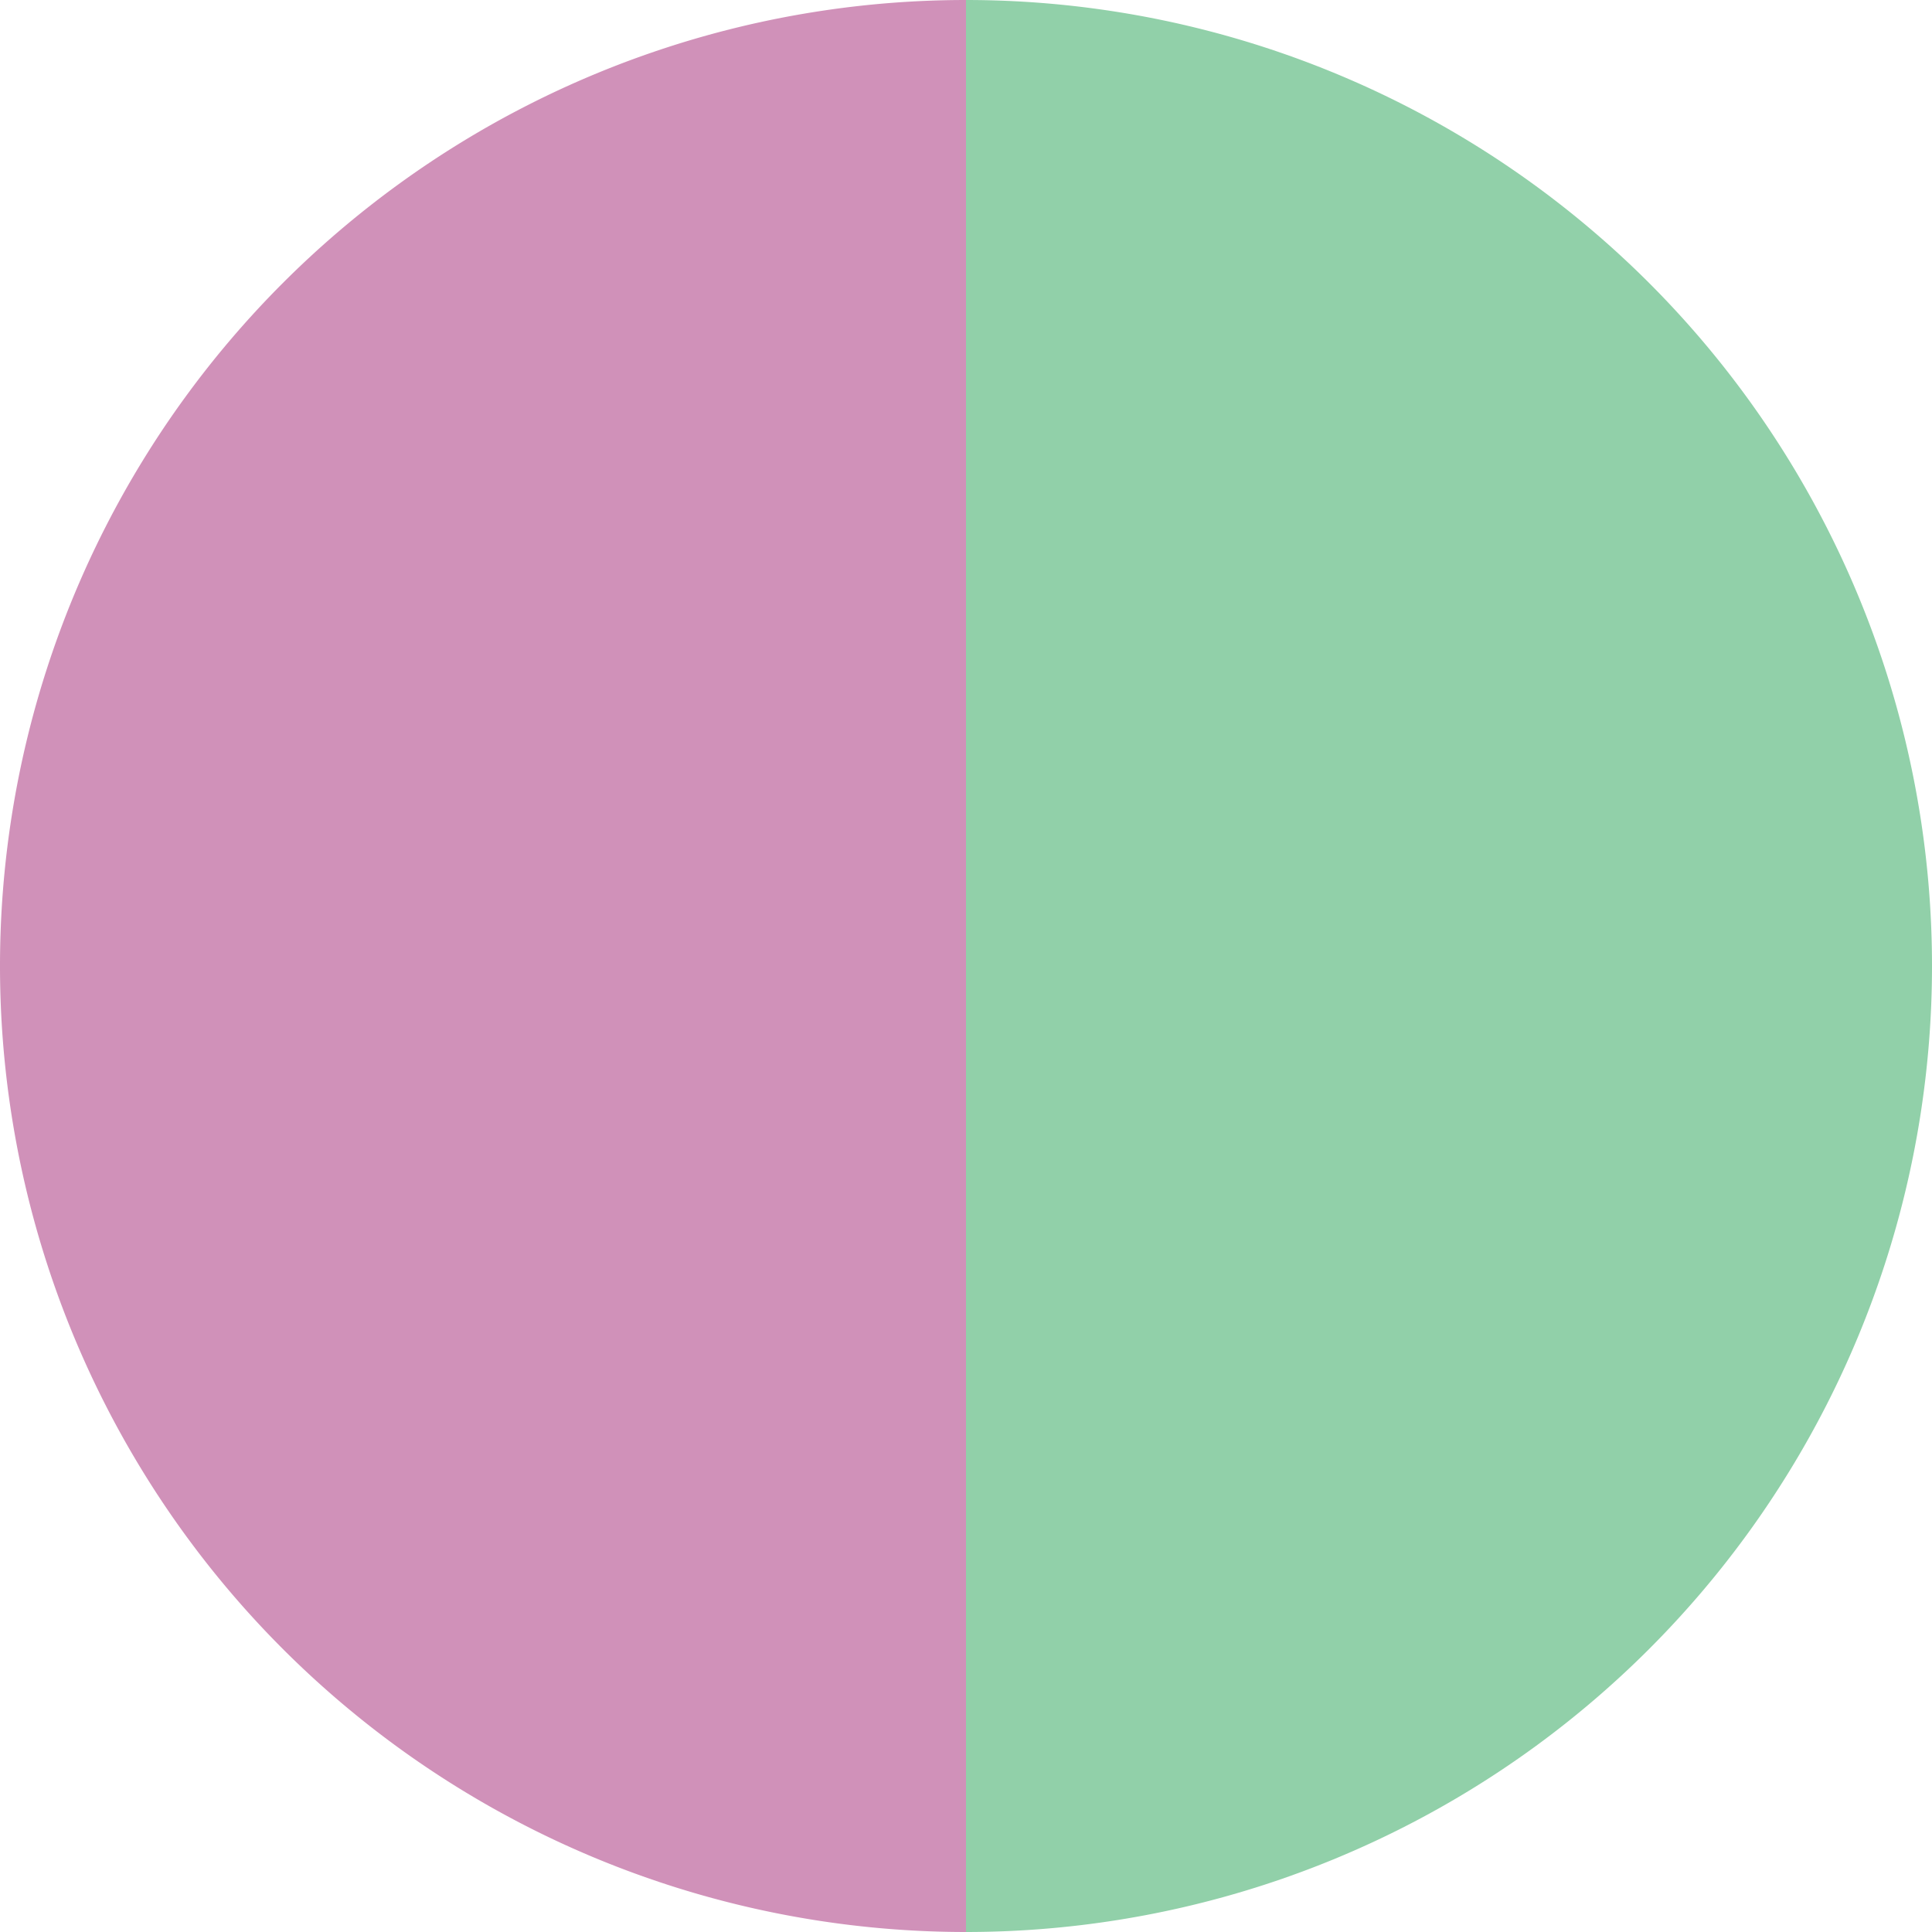 <?xml version="1.0" standalone="no"?>
<svg width="500" height="500" viewBox="-1 -1 2 2" xmlns="http://www.w3.org/2000/svg">
        <path d="M 0 -1 
             A 1,1 0 0,1 0 1             L 0,0
             z" fill="#91d0a9" />
            <path d="M 0 1 
             A 1,1 0 0,1 -0 -1             L 0,0
             z" fill="#d091b9" />
    </svg>
